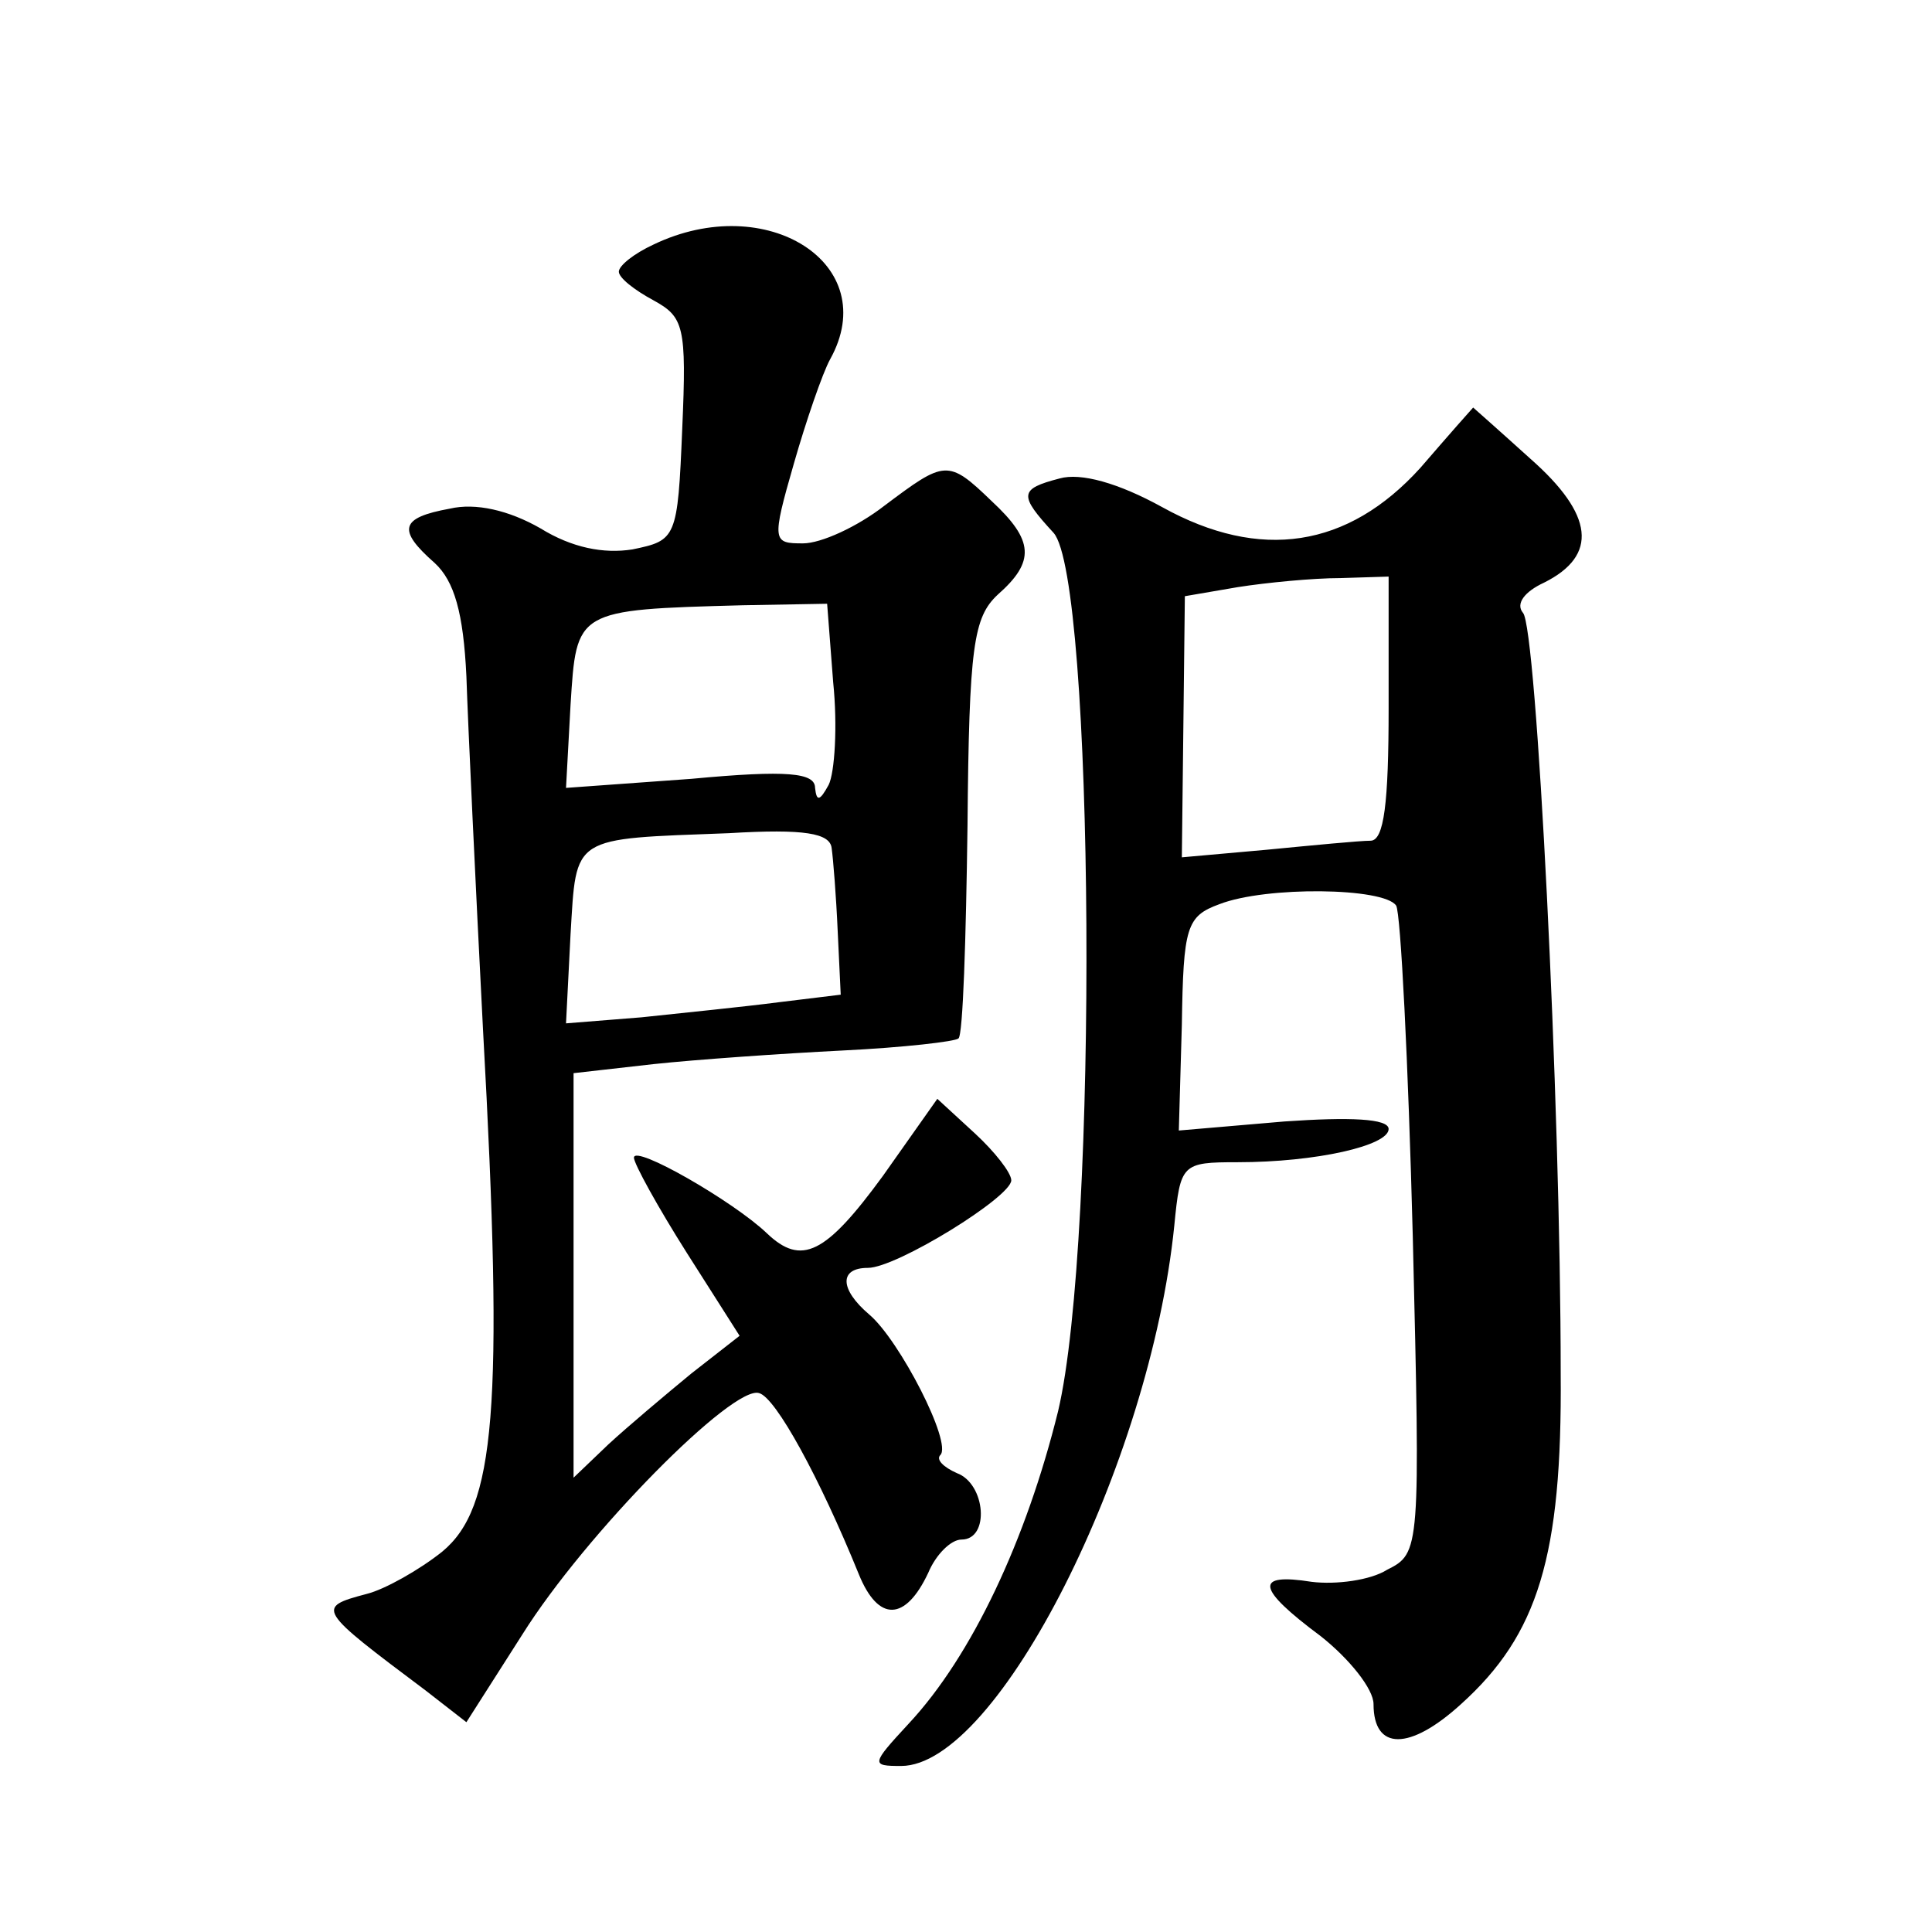 <?xml version="1.0" standalone="no"?>
<!DOCTYPE svg PUBLIC "-//W3C//DTD SVG 20010904//EN"
 "http://www.w3.org/TR/2001/REC-SVG-20010904/DTD/svg10.dtd">
<svg version="1.0" xmlns="http://www.w3.org/2000/svg"
 width="128pt" height="128pt" viewBox="0 0 128 128"
 preserveAspectRatio="xMidYMid meet">
<g transform="translate(0,128) scale(0.1,-0.1)"
fill="#0" stroke="none">
<path d="M433 1118 c-13 -6 -23 -14 -23 -18 0 -4 10 -12 23 -19 20 -11 22 -17 19
-85 -3 -73 -4 -74 -33 -80 -19 -3 -40 1 -61 14 -21 12 -43 17 -60 13 -33 -6 -35
-14 -10 -36 13 -12 19 -33 21 -75 1 -31 6 -137 11 -234 14 -253 8 -317 -27 -346
-15 -12 -38 -25 -50 -28 -34 -9 -33 -10 39 -64 l27 -21 37 58 c42 67 140 166 157
160 11 -3 40 -56 66 -120 13 -32 31 -31 46 1 5 12 15 22 22 22 19 0 16 37 -3 44
-9 4 -14 9 -11 12 8 8 -27 76 -47 93 -20 17 -20 31 -1 31 19 0 95 47 95 58 0 5
-11 19 -24 31 l-25 23 -36 -51 c-38 -52 -54 -60 -77 -38 -22 21 -88 59 -88 50 0
-4 16 -33 35 -63 l35 -55 -32 -25 c-17 -14 -42 -35 -55 -47 l-23 -22 0 134 0 134
53 6 c28 3 85 7 125 9 41 2 75 6 77 8 3 2 5 66 6 141 1 119 4 138 20 153 25 22
24 36 -4 62 -29 28 -31 27 -71 -3 -18 -14 -42 -25 -54 -25 -20 0 -21 1 -6 53 8
28 19 60 24 69 35 63 -42 112 -117 76z m119 -290 c3 -29 1 -60 -3 -68 -6 -11 -8
-11 -9 -2 0 10 -18 12 -82 6 l-83 -6 3 55 c4 63 3 63 114 66 l56 1 4 -52z m-1 -110
c1 -7 3 -32 4 -55 l2 -42 -41 -5 c-23 -3 -63 -7 -91 -10 l-50 -4 3 59 c4 66 0 63
105 67 50 3 67 0 68 -10z M941 970 c-48 -53 -106 -62 -171 -26 -29 16 -54 23 -68
19 -27 -7 -27 -11 -4 -36 27 -30 30 -468 3 -582 -21 -85 -57 -162 -99 -207 -25
-27 -25 -28 -5 -28 64 0 165 200 181 358 4 41 5 42 42 42 52 0 100 11 100 22 0
7 -26 8 -69 5 l-70 -6 2 70 c1 65 3 72 25 80 31 12 109 11 117 -1 3 -5 8 -104 11
-219 5 -208 5 -210 -17 -221 -11 -7 -34 -10 -50 -8 -38 6 -37 -4 6 -36 19 -15 35
-35 35 -45 0 -31 24 -31 58 0 51 46 67 98 66 219 0 181 -16 495 -25 504 -5 6 1
14 14 20 36 18 33 45 -9 82 -21 19 -38 34 -38 34 -1 -1 -16 -18 -35 -40z m-21 -159
c0 -63 -3 -88 -12 -88 -7 0 -38 -3 -69 -6 l-56 -5 1 86 1 87 35 6 c19 3 50 6 68
6 l32 1 0 -87z"/>
</g>
</svg>
